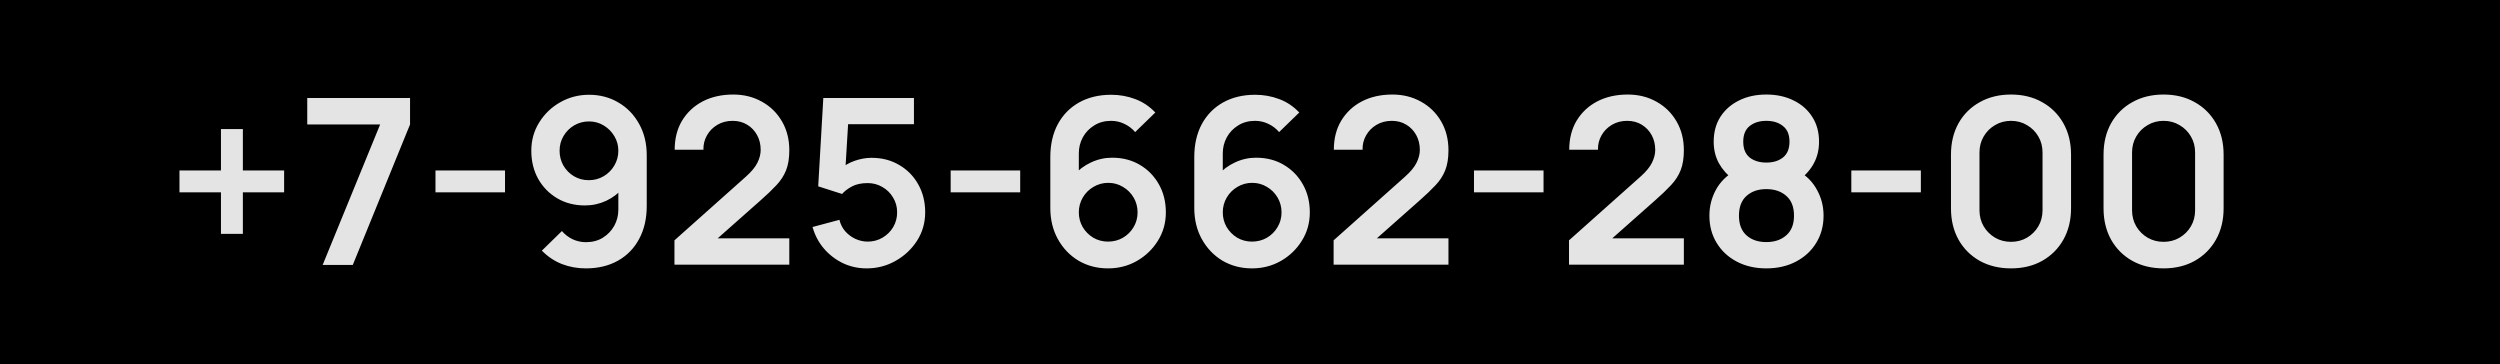 <?xml version="1.0" encoding="UTF-8"?> <svg xmlns="http://www.w3.org/2000/svg" width="151" height="22" viewBox="0 0 151 22" fill="none"><rect x="0.5" y="0.5" width="150" height="21" fill="black" stroke="black"></rect><path d="M13.346 14.124V11.618H10.84V10.295H13.346V7.796H14.669V10.295H17.161V11.618H14.669V14.124H13.346ZM19.489 16L22.961 7.516H18.558V5.92H24.767V7.516L21.309 16H19.489ZM26.303 11.618V10.295H30.503V11.618H26.303ZM35.577 5.724C36.235 5.724 36.828 5.88 37.355 6.193C37.882 6.501 38.297 6.93 38.601 7.481C38.909 8.027 39.063 8.657 39.063 9.371V12.444C39.063 13.205 38.909 13.87 38.601 14.439C38.297 15.004 37.87 15.44 37.32 15.748C36.769 16.056 36.125 16.21 35.388 16.21C34.879 16.21 34.398 16.124 33.946 15.951C33.493 15.774 33.087 15.503 32.728 15.139L33.939 13.956C34.121 14.166 34.338 14.332 34.59 14.453C34.846 14.57 35.112 14.628 35.388 14.628C35.78 14.628 36.123 14.537 36.417 14.355C36.711 14.168 36.94 13.928 37.103 13.634C37.266 13.335 37.348 13.016 37.348 12.675V11.002L37.649 11.338C37.364 11.674 37.019 11.938 36.613 12.129C36.207 12.316 35.78 12.409 35.332 12.409C34.702 12.409 34.142 12.264 33.652 11.975C33.166 11.686 32.784 11.294 32.504 10.799C32.228 10.3 32.091 9.735 32.091 9.105C32.091 8.475 32.249 7.906 32.567 7.397C32.884 6.884 33.306 6.478 33.834 6.179C34.366 5.876 34.947 5.724 35.577 5.724ZM35.577 7.334C35.25 7.334 34.952 7.413 34.681 7.572C34.41 7.731 34.196 7.945 34.037 8.216C33.878 8.482 33.799 8.778 33.799 9.105C33.799 9.432 33.876 9.73 34.03 10.001C34.188 10.272 34.401 10.486 34.667 10.645C34.938 10.804 35.236 10.883 35.563 10.883C35.889 10.883 36.188 10.804 36.459 10.645C36.73 10.486 36.944 10.272 37.103 10.001C37.266 9.73 37.348 9.432 37.348 9.105C37.348 8.788 37.269 8.496 37.11 8.23C36.951 7.959 36.736 7.742 36.466 7.579C36.2 7.416 35.904 7.334 35.577 7.334ZM40.737 15.986V14.516L45.049 10.673C45.385 10.374 45.618 10.092 45.749 9.826C45.88 9.56 45.945 9.303 45.945 9.056C45.945 8.72 45.873 8.421 45.728 8.16C45.583 7.894 45.383 7.684 45.126 7.53C44.874 7.376 44.582 7.299 44.251 7.299C43.901 7.299 43.591 7.381 43.32 7.544C43.054 7.703 42.846 7.915 42.697 8.181C42.548 8.447 42.478 8.734 42.487 9.042H40.751C40.751 8.37 40.9 7.784 41.199 7.285C41.502 6.786 41.918 6.398 42.445 6.123C42.977 5.848 43.591 5.71 44.286 5.71C44.93 5.71 45.509 5.855 46.022 6.144C46.535 6.429 46.939 6.825 47.233 7.334C47.527 7.838 47.674 8.419 47.674 9.077C47.674 9.558 47.609 9.961 47.478 10.288C47.347 10.615 47.151 10.916 46.89 11.191C46.633 11.466 46.314 11.772 45.931 12.108L42.872 14.817L42.718 14.397H47.674V15.986H40.737ZM52.346 16.21C51.833 16.21 51.354 16.105 50.911 15.895C50.468 15.68 50.085 15.386 49.763 15.013C49.446 14.64 49.217 14.206 49.077 13.711L50.701 13.277C50.766 13.548 50.885 13.781 51.058 13.977C51.235 14.173 51.441 14.325 51.674 14.432C51.912 14.539 52.157 14.593 52.409 14.593C52.736 14.593 53.034 14.514 53.305 14.355C53.576 14.196 53.79 13.984 53.949 13.718C54.108 13.447 54.187 13.149 54.187 12.822C54.187 12.495 54.105 12.199 53.942 11.933C53.783 11.662 53.569 11.45 53.298 11.296C53.027 11.137 52.731 11.058 52.409 11.058C52.022 11.058 51.7 11.128 51.443 11.268C51.191 11.408 50.997 11.557 50.862 11.716L49.42 11.254L49.728 5.92H55.202V7.502H50.631L51.261 6.907L51.037 10.617L50.729 10.239C50.99 10.001 51.294 9.824 51.639 9.707C51.984 9.59 52.318 9.532 52.64 9.532C53.27 9.532 53.828 9.677 54.313 9.966C54.803 10.251 55.186 10.64 55.461 11.135C55.741 11.63 55.881 12.192 55.881 12.822C55.881 13.452 55.718 14.024 55.391 14.537C55.064 15.046 54.633 15.452 54.096 15.755C53.564 16.058 52.981 16.21 52.346 16.21ZM57.42 11.618V10.295H61.62V11.618H57.42ZM66.925 16.21C66.267 16.21 65.674 16.056 65.147 15.748C64.624 15.435 64.209 15.004 63.901 14.453C63.593 13.902 63.439 13.27 63.439 12.556V9.49C63.439 8.725 63.591 8.06 63.894 7.495C64.202 6.93 64.631 6.494 65.182 6.186C65.737 5.878 66.381 5.724 67.114 5.724C67.623 5.724 68.106 5.81 68.563 5.983C69.02 6.151 69.426 6.422 69.781 6.795L68.563 7.978C68.386 7.768 68.169 7.602 67.912 7.481C67.66 7.36 67.394 7.299 67.114 7.299C66.722 7.299 66.379 7.392 66.085 7.579C65.791 7.761 65.562 8.001 65.399 8.3C65.24 8.599 65.161 8.918 65.161 9.259V10.932L64.853 10.596C65.142 10.26 65.49 9.999 65.896 9.812C66.302 9.621 66.727 9.525 67.17 9.525C67.805 9.525 68.365 9.67 68.85 9.959C69.335 10.244 69.718 10.636 69.998 11.135C70.278 11.63 70.418 12.194 70.418 12.829C70.418 13.459 70.257 14.031 69.935 14.544C69.618 15.053 69.195 15.459 68.668 15.762C68.141 16.061 67.56 16.21 66.925 16.21ZM66.925 14.593C67.252 14.593 67.55 14.516 67.821 14.362C68.092 14.203 68.306 13.991 68.465 13.725C68.628 13.454 68.71 13.156 68.71 12.829C68.71 12.502 68.631 12.204 68.472 11.933C68.313 11.662 68.099 11.448 67.828 11.289C67.562 11.126 67.266 11.044 66.939 11.044C66.612 11.044 66.314 11.126 66.043 11.289C65.772 11.448 65.558 11.662 65.399 11.933C65.24 12.204 65.161 12.502 65.161 12.829C65.161 13.146 65.238 13.44 65.392 13.711C65.551 13.977 65.763 14.192 66.029 14.355C66.3 14.514 66.598 14.593 66.925 14.593ZM75.62 16.21C74.962 16.21 74.37 16.056 73.842 15.748C73.32 15.435 72.904 15.004 72.596 14.453C72.288 13.902 72.134 13.27 72.134 12.556V9.49C72.134 8.725 72.286 8.06 72.589 7.495C72.897 6.93 73.327 6.494 73.877 6.186C74.433 5.878 75.077 5.724 75.809 5.724C76.318 5.724 76.801 5.81 77.258 5.983C77.716 6.151 78.122 6.422 78.476 6.795L77.258 7.978C77.081 7.768 76.864 7.602 76.607 7.481C76.355 7.36 76.089 7.299 75.809 7.299C75.417 7.299 75.074 7.392 74.78 7.579C74.486 7.761 74.258 8.001 74.094 8.3C73.936 8.599 73.856 8.918 73.856 9.259V10.932L73.548 10.596C73.838 10.26 74.185 9.999 74.591 9.812C74.997 9.621 75.422 9.525 75.865 9.525C76.5 9.525 77.06 9.67 77.545 9.959C78.031 10.244 78.413 10.636 78.693 11.135C78.973 11.63 79.113 12.194 79.113 12.829C79.113 13.459 78.952 14.031 78.63 14.544C78.313 15.053 77.891 15.459 77.363 15.762C76.836 16.061 76.255 16.21 75.62 16.21ZM75.62 14.593C75.947 14.593 76.246 14.516 76.516 14.362C76.787 14.203 77.002 13.991 77.16 13.725C77.324 13.454 77.405 13.156 77.405 12.829C77.405 12.502 77.326 12.204 77.167 11.933C77.009 11.662 76.794 11.448 76.523 11.289C76.257 11.126 75.961 11.044 75.634 11.044C75.308 11.044 75.009 11.126 74.738 11.289C74.468 11.448 74.253 11.662 74.094 11.933C73.936 12.204 73.856 12.502 73.856 12.829C73.856 13.146 73.933 13.44 74.087 13.711C74.246 13.977 74.458 14.192 74.724 14.355C74.995 14.514 75.294 14.593 75.62 14.593ZM80.55 15.986V14.516L84.862 10.673C85.198 10.374 85.431 10.092 85.562 9.826C85.692 9.56 85.758 9.303 85.758 9.056C85.758 8.72 85.685 8.421 85.541 8.16C85.396 7.894 85.195 7.684 84.939 7.53C84.687 7.376 84.395 7.299 84.064 7.299C83.714 7.299 83.403 7.381 83.133 7.544C82.867 7.703 82.659 7.915 82.51 8.181C82.36 8.447 82.29 8.734 82.3 9.042H80.564C80.564 8.37 80.713 7.784 81.012 7.285C81.315 6.786 81.73 6.398 82.258 6.123C82.79 5.848 83.403 5.71 84.099 5.71C84.743 5.71 85.321 5.855 85.835 6.144C86.348 6.429 86.752 6.825 87.046 7.334C87.34 7.838 87.487 8.419 87.487 9.077C87.487 9.558 87.421 9.961 87.291 10.288C87.16 10.615 86.964 10.916 86.703 11.191C86.446 11.466 86.126 11.772 85.744 12.108L82.685 14.817L82.531 14.397H87.487V15.986H80.55ZM89.029 11.618V10.295H93.23V11.618H89.029ZM94.768 15.986V14.516L99.08 10.673C99.416 10.374 99.65 10.092 99.78 9.826C99.911 9.56 99.976 9.303 99.976 9.056C99.976 8.72 99.904 8.421 99.759 8.16C99.615 7.894 99.414 7.684 99.157 7.53C98.905 7.376 98.614 7.299 98.282 7.299C97.932 7.299 97.622 7.381 97.351 7.544C97.085 7.703 96.878 7.915 96.728 8.181C96.579 8.447 96.509 8.734 96.518 9.042H94.782C94.782 8.37 94.932 7.784 95.23 7.285C95.534 6.786 95.949 6.398 96.476 6.123C97.008 5.848 97.622 5.71 98.317 5.71C98.961 5.71 99.54 5.855 100.053 6.144C100.567 6.429 100.97 6.825 101.264 7.334C101.558 7.838 101.705 8.419 101.705 9.077C101.705 9.558 101.64 9.961 101.509 10.288C101.379 10.615 101.183 10.916 100.921 11.191C100.665 11.466 100.345 11.772 99.962 12.108L96.903 14.817L96.749 14.397H101.705V15.986H94.768ZM106.685 16.21C106.018 16.21 105.425 16.075 104.907 15.804C104.389 15.533 103.983 15.158 103.689 14.677C103.395 14.196 103.248 13.646 103.248 13.025C103.248 12.47 103.377 11.954 103.633 11.478C103.89 11.002 104.266 10.622 104.76 10.337L104.725 10.876C104.338 10.582 104.037 10.244 103.822 9.861C103.612 9.474 103.507 9.04 103.507 8.559C103.507 7.98 103.643 7.479 103.913 7.054C104.189 6.629 104.564 6.3 105.04 6.067C105.516 5.829 106.065 5.71 106.685 5.71C107.306 5.71 107.854 5.829 108.33 6.067C108.811 6.3 109.187 6.629 109.457 7.054C109.733 7.479 109.87 7.98 109.87 8.559C109.87 9.04 109.768 9.471 109.562 9.854C109.362 10.237 109.056 10.582 108.645 10.89L108.638 10.344C109.124 10.619 109.495 10.997 109.751 11.478C110.013 11.954 110.143 12.47 110.143 13.025C110.143 13.646 109.994 14.196 109.695 14.677C109.401 15.158 108.993 15.533 108.47 15.804C107.952 16.075 107.357 16.21 106.685 16.21ZM106.685 14.621C107.18 14.621 107.581 14.486 107.889 14.215C108.202 13.944 108.358 13.548 108.358 13.025C108.358 12.502 108.204 12.106 107.896 11.835C107.588 11.56 107.185 11.422 106.685 11.422C106.191 11.422 105.792 11.56 105.488 11.835C105.185 12.106 105.033 12.502 105.033 13.025C105.033 13.548 105.185 13.944 105.488 14.215C105.792 14.486 106.191 14.621 106.685 14.621ZM106.685 9.819C107.101 9.819 107.437 9.716 107.693 9.511C107.955 9.301 108.085 8.984 108.085 8.559C108.085 8.134 107.955 7.819 107.693 7.614C107.437 7.404 107.101 7.299 106.685 7.299C106.275 7.299 105.939 7.404 105.677 7.614C105.421 7.819 105.292 8.134 105.292 8.559C105.292 8.984 105.421 9.301 105.677 9.511C105.939 9.716 106.275 9.819 106.685 9.819ZM111.82 11.618V10.295H116.02V11.618H111.82ZM121.465 16.21C120.751 16.21 120.121 16.058 119.575 15.755C119.029 15.447 118.602 15.02 118.294 14.474C117.991 13.928 117.839 13.298 117.839 12.584V9.336C117.839 8.622 117.991 7.992 118.294 7.446C118.602 6.9 119.029 6.475 119.575 6.172C120.121 5.864 120.751 5.71 121.465 5.71C122.179 5.71 122.807 5.864 123.348 6.172C123.894 6.475 124.321 6.9 124.629 7.446C124.937 7.992 125.091 8.622 125.091 9.336V12.584C125.091 13.298 124.937 13.928 124.629 14.474C124.321 15.02 123.894 15.447 123.348 15.755C122.807 16.058 122.179 16.21 121.465 16.21ZM121.465 14.607C121.82 14.607 122.142 14.523 122.431 14.355C122.721 14.182 122.949 13.954 123.117 13.669C123.285 13.38 123.369 13.058 123.369 12.703V9.21C123.369 8.851 123.285 8.529 123.117 8.244C122.949 7.955 122.721 7.726 122.431 7.558C122.142 7.385 121.82 7.299 121.465 7.299C121.111 7.299 120.789 7.385 120.499 7.558C120.21 7.726 119.981 7.955 119.813 8.244C119.645 8.529 119.561 8.851 119.561 9.21V12.703C119.561 13.058 119.645 13.38 119.813 13.669C119.981 13.954 120.21 14.182 120.499 14.355C120.789 14.523 121.111 14.607 121.465 14.607ZM130.68 16.21C129.966 16.21 129.336 16.058 128.79 15.755C128.244 15.447 127.817 15.02 127.509 14.474C127.206 13.928 127.054 13.298 127.054 12.584V9.336C127.054 8.622 127.206 7.992 127.509 7.446C127.817 6.9 128.244 6.475 128.79 6.172C129.336 5.864 129.966 5.71 130.68 5.71C131.394 5.71 132.022 5.864 132.563 6.172C133.109 6.475 133.536 6.9 133.844 7.446C134.152 7.992 134.306 8.622 134.306 9.336V12.584C134.306 13.298 134.152 13.928 133.844 14.474C133.536 15.02 133.109 15.447 132.563 15.755C132.022 16.058 131.394 16.21 130.68 16.21ZM130.68 14.607C131.035 14.607 131.357 14.523 131.646 14.355C131.936 14.182 132.164 13.954 132.332 13.669C132.5 13.38 132.584 13.058 132.584 12.703V9.21C132.584 8.851 132.5 8.529 132.332 8.244C132.164 7.955 131.936 7.726 131.646 7.558C131.357 7.385 131.035 7.299 130.68 7.299C130.326 7.299 130.004 7.385 129.714 7.558C129.425 7.726 129.196 7.955 129.028 8.244C128.86 8.529 128.776 8.851 128.776 9.21V12.703C128.776 13.058 128.86 13.38 129.028 13.669C129.196 13.954 129.425 14.182 129.714 14.355C130.004 14.523 130.326 14.607 130.68 14.607Z" fill="#E4E4E4"></path></svg> 